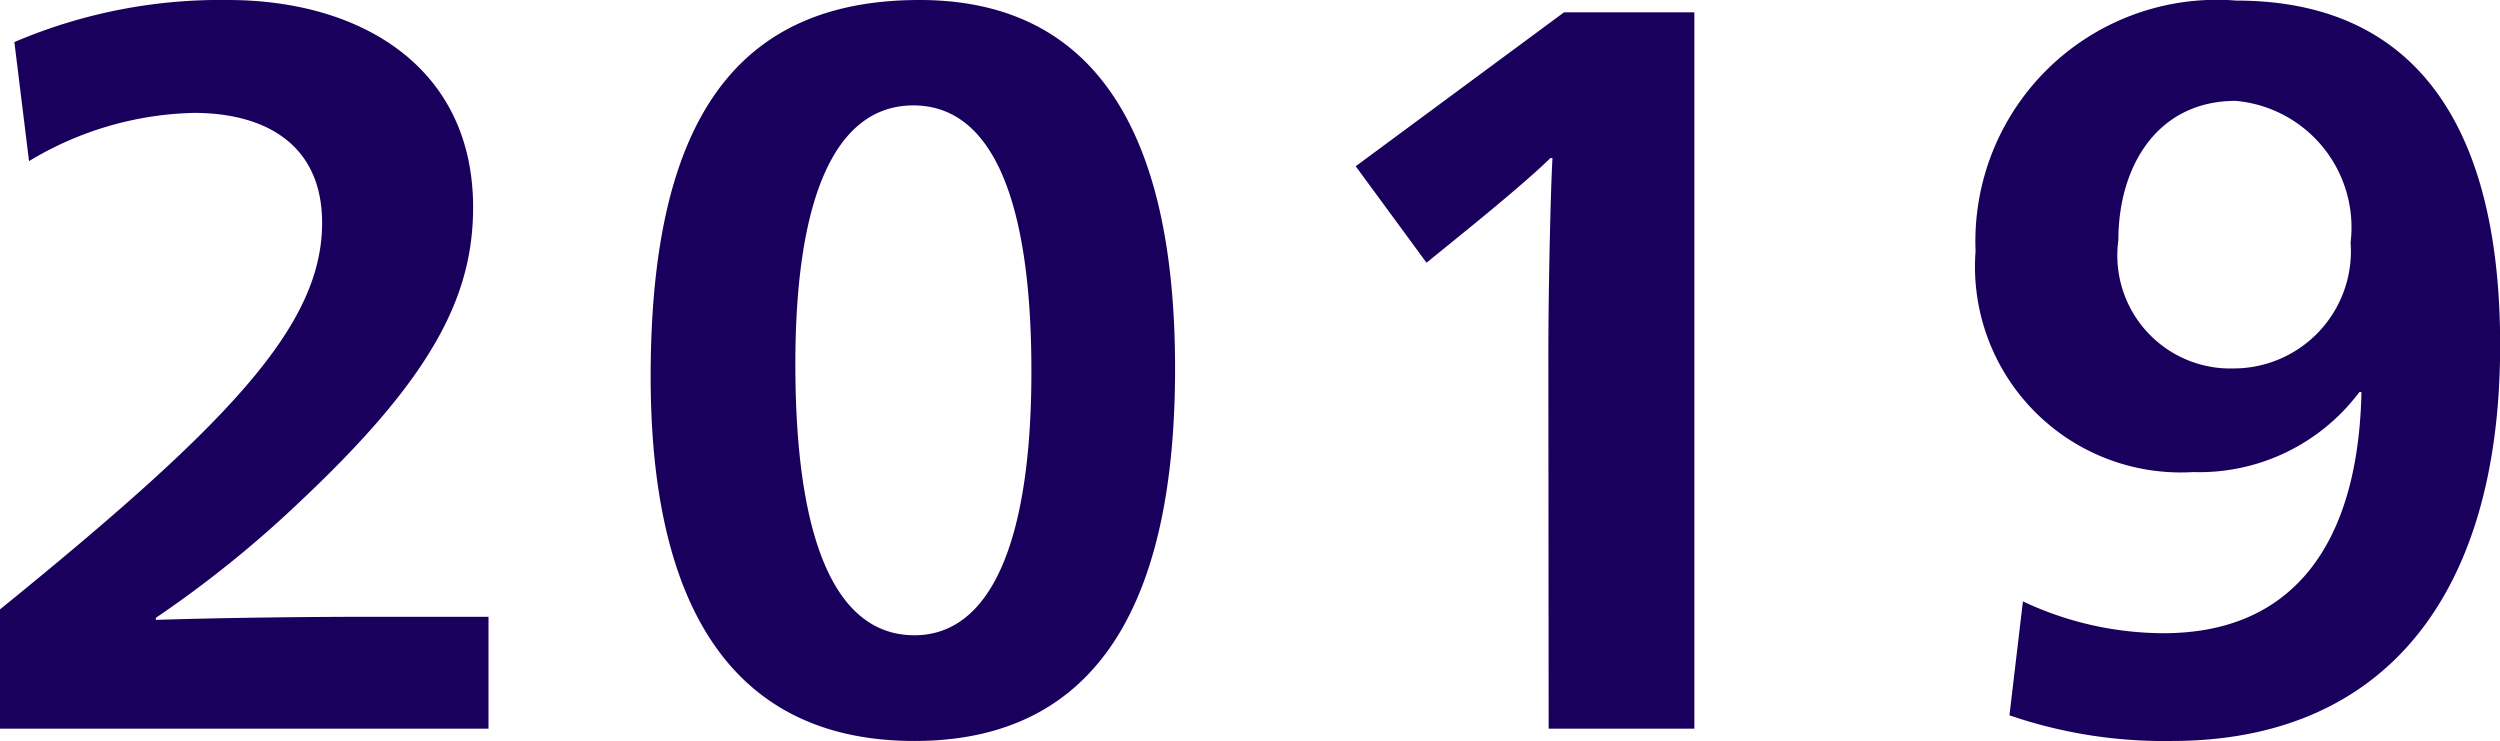 <svg xmlns="http://www.w3.org/2000/svg" width="34.104" height="10.108" viewBox="0 0 34.104 10.108"><defs><style>.a{fill:#1a005d;}</style></defs><path class="a" d="M.756,0H7.42V-1.526H5.782c-.868,0-2.016.014-2.9.042v-.028A15.231,15.231,0,0,0,4.83-3.08c1.806-1.694,2.38-2.8,2.38-4.032C7.21-9.03,5.67-9.94,3.864-9.94a7.15,7.15,0,0,0-2.912.574l.2,1.624A4.538,4.538,0,0,1,3.4-8.4c.98,0,1.75.434,1.75,1.5,0,1.4-1.26,2.73-4.4,5.278ZM13.23.168c2.52,0,3.556-1.918,3.556-5.082,0-3.346-1.176-5.026-3.486-5.026-2.506,0-3.668,1.652-3.668,5.138C9.632-1.722,10.71.168,13.23.168Zm0-1.442c-1.05,0-1.624-1.232-1.624-3.7,0-2.338.574-3.528,1.61-3.528s1.61,1.2,1.61,3.626C14.826-2.506,14.252-1.274,13.23-1.274ZM21.882,0H23.87V-9.772H22.092l-2.842,2.1.966,1.316.5-.406c.5-.406.966-.8,1.19-1.022h.028c-.028.518-.056,1.848-.056,2.674Zm8.5.168c2.856,0,4.48-1.932,4.48-5.4,0-3.052-1.2-4.7-3.6-4.7a3.294,3.294,0,0,0-3.556,3.416A2.808,2.808,0,0,0,30.674-3.5a2.73,2.73,0,0,0,2.268-1.092h.028c-.042,2.044-.91,3.29-2.7,3.29a4.521,4.521,0,0,1-1.918-.434L28.168-.182A6.489,6.489,0,0,0,30.38.168Zm.854-5.082a1.542,1.542,0,0,1-1.582-1.75c0-1.008.532-1.9,1.6-1.9a1.733,1.733,0,0,1,1.568,1.932A1.6,1.6,0,0,1,31.234-4.914Z" transform="translate(-0.756 9.94)"/></svg>